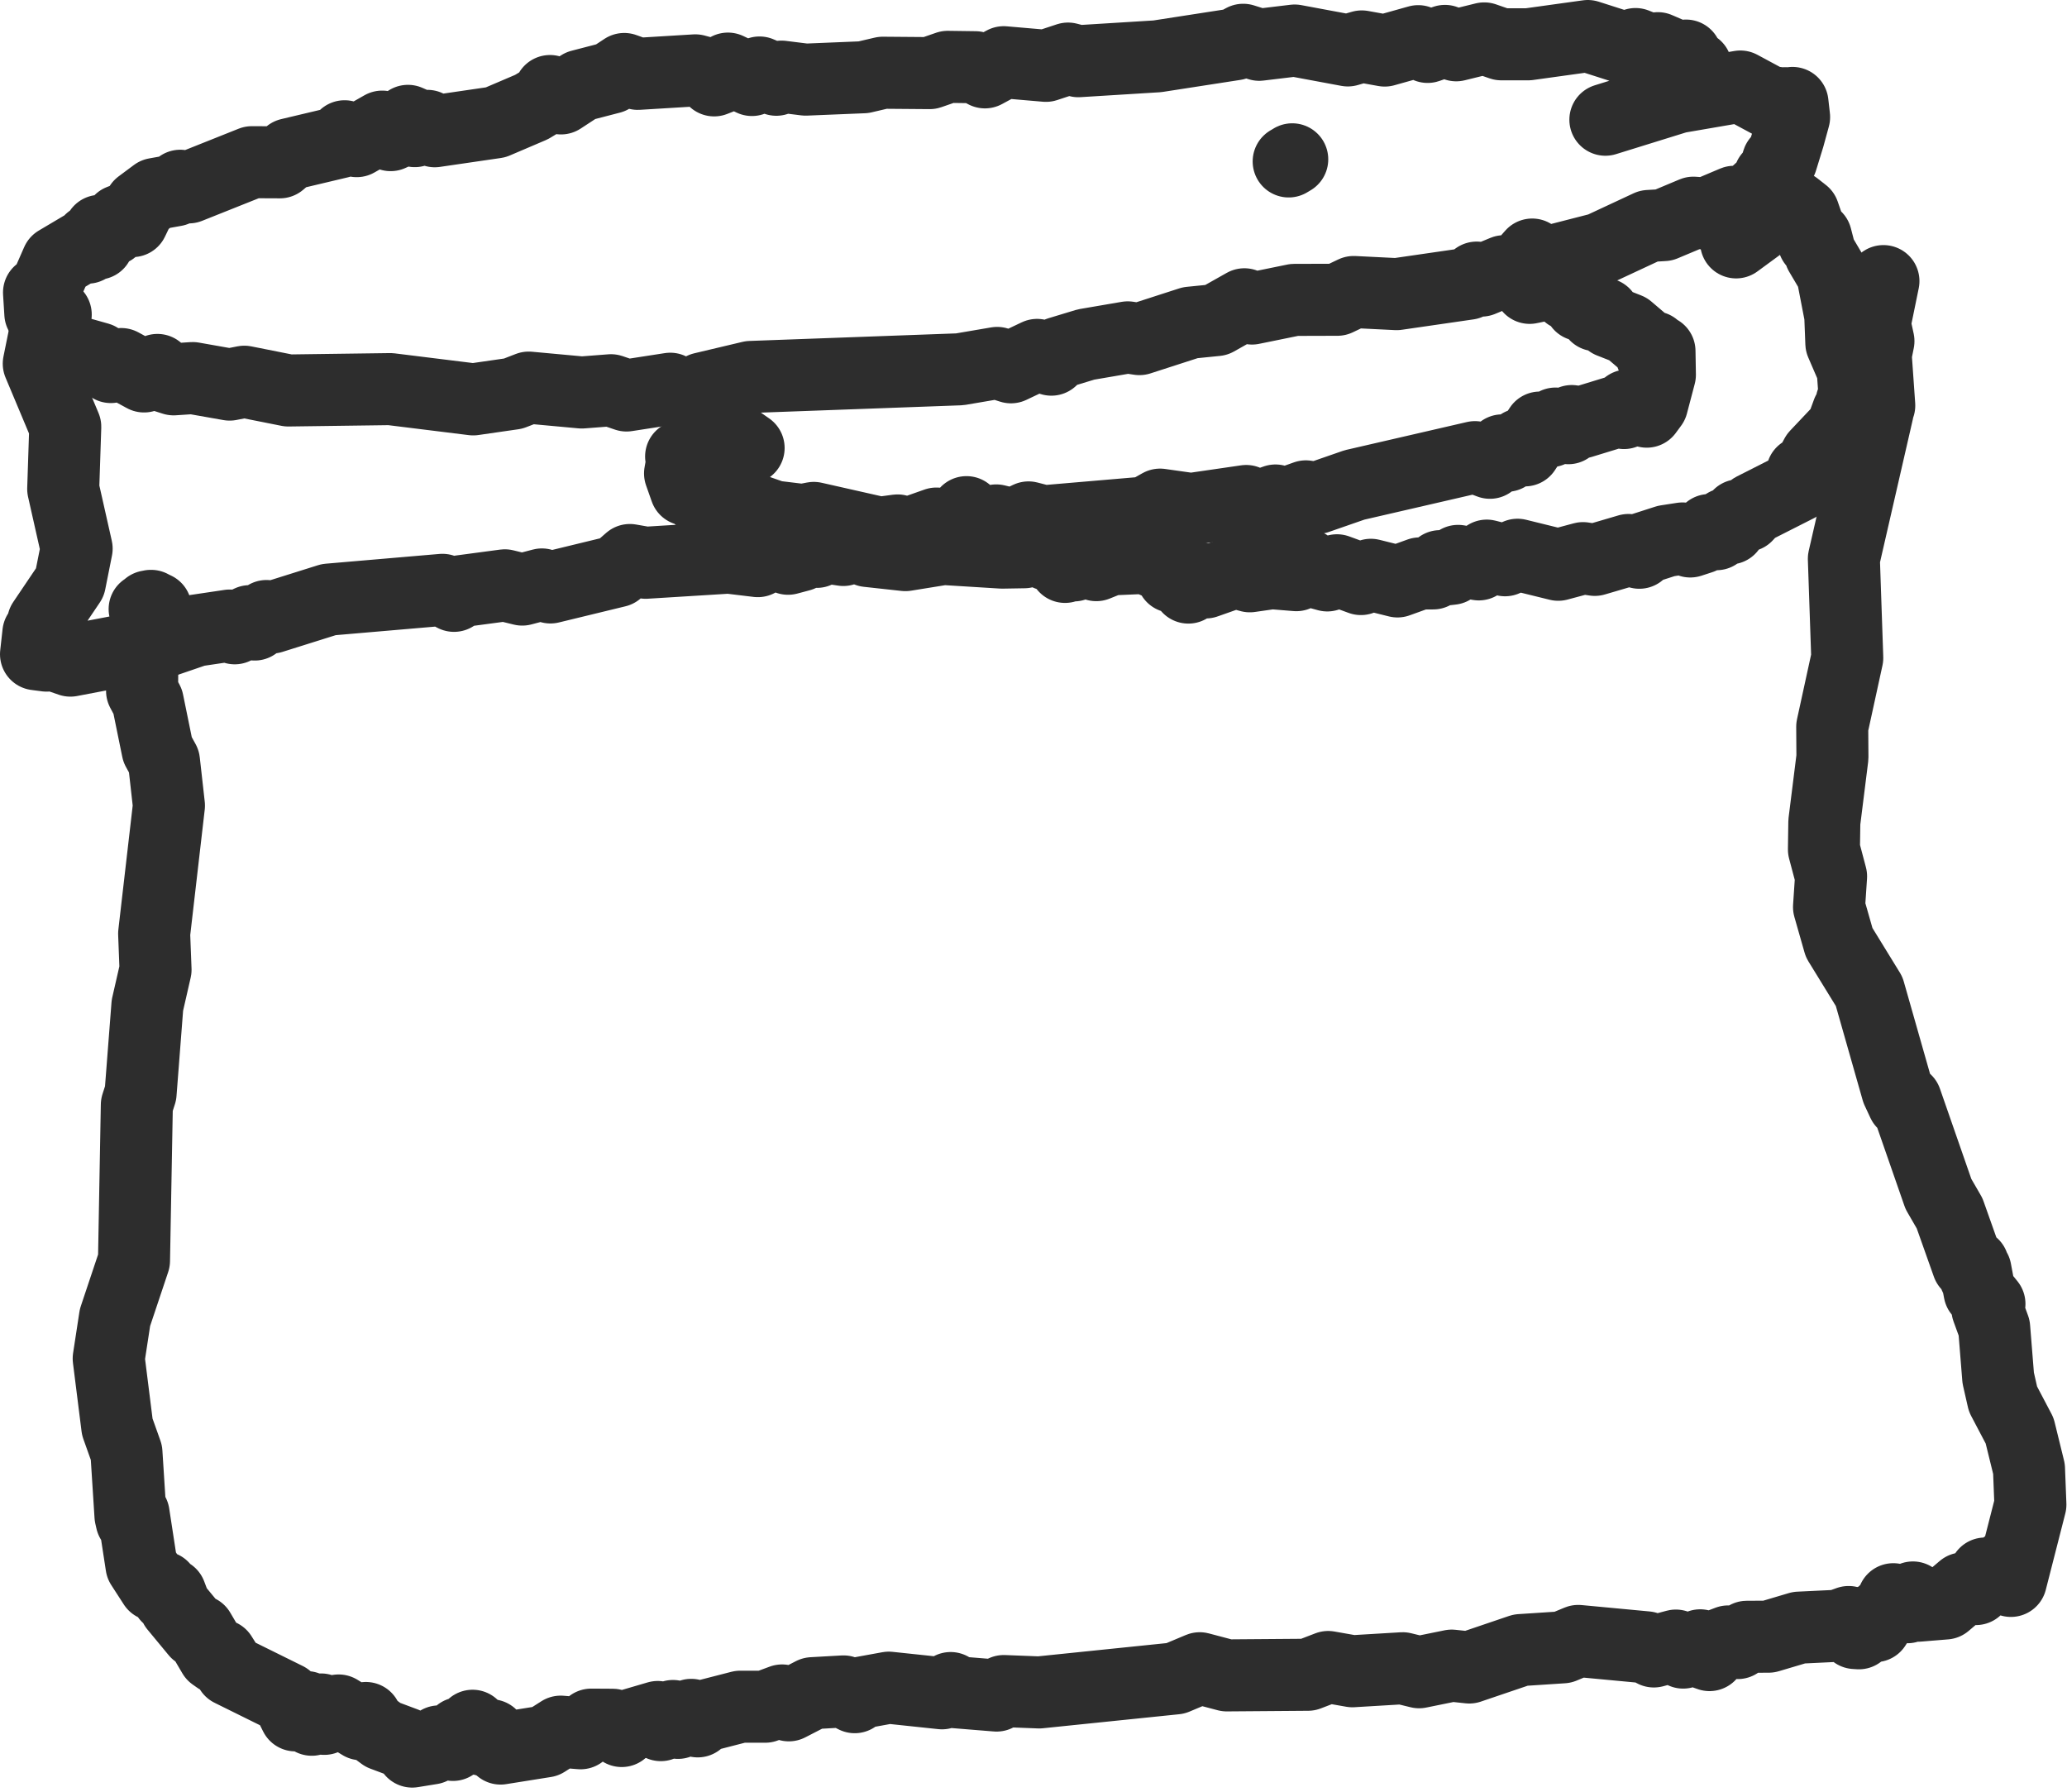 <svg width="165" height="143" viewBox="0 0 165 143" fill="none" xmlns="http://www.w3.org/2000/svg">
<path d="M102.87 12.885L103.154 12.715" stroke="#2D2D2D" stroke-width="5.75" stroke-linecap="round" stroke-linejoin="round"/>
<path d="M135.385 5.345L134.59 4.795L134.583 4.435L134.545 4.955L133.804 4.915L133.895 4.515L132.338 3.845L131.844 4.025L130.558 3.515L129.778 3.845L126.748 2.875L121.995 3.535H119.839L118.479 3.065L116.243 3.615L115.345 3.265L113.961 3.745L113.21 3.285L110.534 4.035L108.703 3.705L107.591 4.025L103.349 3.235L100.517 3.575L99.24 3.175L98.58 3.535L92.38 4.495L86.075 4.885L85.255 4.675L83.494 5.255L80.124 4.965L78.624 5.775L77.859 5.365L75.654 5.335L74.21 5.835L70.468 5.805L68.929 6.165L64.306 6.355L62.378 6.115L61.97 6.365L60.629 5.785L60.025 6.385L58.107 5.475L57.643 6.165L57.007 6.415L56.593 5.905L55.507 5.615L50.914 5.895L49.83 5.505L48.769 6.205L46.34 6.835L44.78 7.855L43.905 7.265L43.556 7.865L42.426 8.545L39.568 9.765L34.705 10.475L34.117 10.045L33.11 10.465L32.955 9.815L32.566 9.645L32.243 10.305L31.182 10.785L30.51 10.105L28.472 11.265L27.508 10.875L27.15 11.345L23.106 12.305L22.341 12.955L20.108 12.945L15.07 14.955L14.391 14.825L13.972 15.195L12.406 15.475L11.183 16.385L10.576 17.645L10.336 17.315L9.582 17.605L8.949 18.325L7.965 18.425L7.801 19.445L7.68 19.155L7.221 19.175L6.991 19.765L6.689 19.615L4.563 20.875L3.334 23.675L3.115 23.345L3.22 25.025L4.635 27.685L7.867 28.595L8.849 29.295L9.678 29.055L11.499 30.045L12.567 29.525L12.947 29.985L13.856 30.275L15.385 30.175L18.331 30.695L19.503 30.465L23.019 31.165L31.154 31.055L37.776 31.875L40.963 31.415L42.204 30.935L46.44 31.325L48.774 31.145L50.012 31.565L53.505 31.025L54.357 31.505L55.313 31.585L56.082 30.995L59.923 30.085L76.609 29.475L79.599 28.965L80.702 29.315L82.787 28.325L83.926 28.705L84.513 28.155L86.694 27.495L90.023 26.925L90.955 27.065L95.01 25.755L97.097 25.545L99.334 24.285L99.942 24.625L103.322 23.935L106.756 23.925L108.058 23.305L111.489 23.475L117.214 22.645L117.877 22.155L118.253 22.395L120.063 21.645L121.146 21.635L122.31 20.315L122.709 20.785L123.889 20.825L127.752 19.835L131.612 18.035L132.812 17.965L135.174 16.975L136.204 17.045L138.428 16.105L139.021 16.125L140.249 15.635L140.326 15.295L140.33 15.715L140.458 15.175L140.787 15.925L140.996 14.725L141.254 14.105L141.465 14.275L141.922 12.845L142.214 12.775L142.786 10.915L143.216 9.345L143.087 8.215L142.832 8.455L142.517 8.235L142.209 8.825L141.829 8.205H141.34L138.925 6.905L133.922 7.765L128.151 9.555" stroke="#2D2D2D" stroke-width="5.75" stroke-linecap="round" stroke-linejoin="round"/>
<path d="M3.722 26.335L4.449 25.105L3.749 25.565L4.126 26.865L4.01 26.105L3.576 26.645L3.094 29.025L5.21 34.065L5.046 39.025L6.118 43.785L5.58 46.485L3.441 49.655L3.583 50.625L3.527 50.105L3.063 50.525L2.875 52.215L3.724 52.325L4.054 52.025L4.233 52.315L4.334 52.045L4.485 52.335L4.664 51.925L4.78 52.435L5.62 52.725L12.437 51.425L15.651 50.325L18.344 49.925L18.737 50.145L19.935 49.575L20.329 49.845L21.276 49.165L21.687 49.285L26.241 47.855L35.32 47.075L36.243 47.555L36.772 47.185L40.298 46.715L41.689 47.055L43.256 46.645L43.938 46.885L49.252 45.595L50.28 44.695L51.541 44.915L58.168 44.505L60.494 44.785L61.721 44.065L62.907 44.595L63.887 44.335L64.354 43.605L64.503 43.925L65.204 44.045L65.931 43.175L66.186 43.725L67.32 43.895L68.333 43.585L69.26 43.975L72.272 44.305L75.307 43.815L79.99 44.105L81.759 44.075L82.558 43.725L83.642 44.275L84.178 44.165L84.493 44.615L84.883 44.465L85.016 45.245L85.315 44.825L85.726 45.125L86.964 44.555L87.511 45.105L88.653 44.645L91.423 44.525L93.298 45.325L93.59 46.035L94.268 45.945L94.862 46.895L95.054 46.385L95.804 46.175L96.245 46.485L98.569 45.665L99.769 45.995L101.518 45.745L103.478 45.905L104.343 45.095L104.779 45.605L105.952 45.925L106.724 45.515L108.638 46.215L109.431 45.875L111.555 46.405L113.329 45.765H114.404L114.956 45.185L115.18 45.475L115.882 45.395L116.392 44.765L118.045 45.045L118.681 44.345L120.14 44.715L121.137 44.275L124.387 45.075L126.364 44.545L127.306 44.685L129.995 43.895L130.862 44.115L131.175 43.765L133.008 43.175L134.304 42.975L134.927 43.215L135.787 42.935L136.444 42.305L137.022 42.635L137.162 42.195L137.786 41.815L138.072 42.175L138.814 41.125L139.413 41.165L139.941 40.595L143.512 38.785L143.861 37.715L144.073 38.025L144.987 36.345L147.02 34.195L147.504 32.875L147.859 32.955L147.606 32.905L147.655 33.315L147.844 33.225L147.809 32.075L148.086 32.205L147.892 29.495L146.987 27.395L146.9 25.165L146.26 21.855L145.297 20.225L144.963 18.935L144.777 19.325L143.979 17.025L143.302 16.495L143.183 16.805L142.764 16.605L141.682 17.075L138.588 19.345" stroke="#2D2D2D" stroke-width="5.75" stroke-linecap="round" stroke-linejoin="round"/>
<path d="M59.759 35.755L58.169 34.645L57.536 34.395L56.966 34.575L56.956 34.335L56.73 35.045L54.37 36.435L54.623 36.775L54.89 36.415L54.434 36.955L54.285 37.785L54.74 39.075L54.806 38.875L55.428 39.175L55.755 39.665L56.012 39.505L56.689 40.315L56.845 40.025L58.453 40.065L61.772 41.225L64.079 41.505L64.959 41.335L70.23 42.525L71.65 42.335L72.314 42.645L74.752 41.785L76.361 41.905L77.151 40.875L77.556 41.395L78.726 41.725L79.524 41.535L80.896 41.865L82.103 41.295L83.302 41.605L91.482 40.905L92.602 40.275L95.077 40.625L99.479 39.985L100.224 40.505L101.816 39.945L102.558 40.575L102.976 40.065L104.241 39.615L105.122 39.745L108.119 38.705L117.741 36.485L118.937 36.935L119.916 35.945L120.282 36.375L121.388 35.465L121.721 35.945L122.92 34.125L123.15 34.445L123.753 34.415L124.171 33.805L125.191 34.175L125.467 33.605L126.231 33.715L129.137 32.825L129.636 32.965L129.916 32.365L130.81 32.765L130.824 32.045L131.014 32.675L131.339 32.485L131.059 32.245L131.452 32.855L131.88 32.275L132.502 29.915L132.47 28.025L132.425 28.385L132.032 27.715L131.856 28.425L131.577 27.635L129.958 26.255L128.534 25.695L128.045 25.055L127.367 25.155L127.022 24.605L126.133 24.345L125.876 23.775L125.179 23.505L125.056 23.015L124.228 22.355L123.487 22.365L123.361 22.715L122.106 22.975" stroke="#2D2D2D" stroke-width="5.75" stroke-linecap="round" stroke-linejoin="round"/>
<path d="M9.9 52.315L11.939 49.955L12.425 48.535L12.037 48.355L11.546 48.615L11.831 48.515L11.881 48.795L12.065 48.355L11.896 48.705L11.834 48.395L11.371 51.485L11.341 55.145L11.794 55.995L12.578 59.835L13.09 60.765L13.486 64.295L12.305 74.515L12.416 77.395L11.766 80.235L11.223 87.255L10.923 88.185L10.697 100.615L9.178 105.155L8.677 108.425L9.363 113.885L10.093 115.935L10.415 120.975L10.503 121.365L10.664 120.825L11.296 124.945L12.298 126.495L12.988 126.675L13.365 127.415L13.609 127.225L13.988 128.225L15.675 130.265L15.903 130.165L17.037 132.095L17.392 132.345L17.643 132.115L18.404 133.325L22.895 135.545L23.577 136.905L23.799 136.405L24.464 136.245L24.888 137.255L25.068 136.685L25.631 136.435L25.882 137.185L26.232 136.635L27.031 136.515L28.828 137.615L29.203 137.115L29.326 137.545L30.57 138.465L32.362 139.135L32.905 139.795L34.449 139.545L35.038 138.985L36.156 139.265L36.697 138.325L36.834 138.745L37.39 138.785L37.725 137.735L38.123 138.785L38.553 138.285L38.919 138.965L39.201 138.495L39.958 139.555L43.533 138.985L44.758 138.205L46.345 138.335L47.195 137.645L48.9 137.655L49.63 138.155L50.048 137.755L52.505 137.035L52.748 137.685L53.011 137.225L53.722 136.955L54.122 137.505L55.178 136.865L55.696 137.385L56.253 136.945L59.092 136.215H61.082L62.432 135.715L62.967 136.105L64.85 135.135L67.335 134.995L68.229 135.455L68.693 135.105L70.946 134.695L75.198 135.145L75.885 134.725L76.223 135.055L79.553 135.325L80.126 134.965L82.956 135.075L93.838 133.955L95.768 133.145L97.928 133.715L104.408 133.665L106.023 133.045L107.953 133.385L111.969 133.145L113.281 133.465L115.885 132.935L117.287 133.085L121.382 131.695L124.752 131.475L125.984 130.965L131.417 131.475L132.02 131.805L133.774 131.335L134.361 131.895L135.72 131.315L136.012 131.935L136.464 132.095L136.743 131.465L137.952 131.005L138.713 131.135L139.441 130.635L141.182 130.625L143.606 129.905L146.736 129.755L147.571 129.455L148.075 130.335L148.391 130.355L148.582 129.745L149.298 129.345L149.679 129.785L150.43 128.625L150.874 128.475L151.136 127.635L151.48 128.215L151.639 127.965L152.259 128.275L152.699 127.495L153.089 128.155L155.287 127.975L156.701 126.775L157.729 126.825L158.457 125.585L158.701 126.055L159.626 125.825L160.128 124.955L160.34 125.435L160.594 125.245L160.521 126.175L162.078 120.085L161.967 117.235L161.218 114.185L159.892 111.665L159.508 109.975L159.187 105.975L158.648 104.495L158.809 104.065L158.016 103.085L157.696 101.375L157.655 101.855L157.496 100.945L157.427 101.175L157.082 100.935L155.628 96.835L154.737 95.295L152.142 87.835L151.912 88.005L151.455 87.025L149.205 79.125L146.814 75.235L146.003 72.395L146.167 69.945L145.597 67.795L145.629 65.605L146.275 60.445L146.259 58.005L147.459 52.505L147.188 44.595L149.886 32.845L149.82 31.535L150.013 32.365L149.729 28.315L149.948 27.225L149.648 25.845L150.347 22.435" stroke="#2D2D2D" stroke-width="5.75" stroke-linecap="round" stroke-linejoin="round"/>
</svg>
